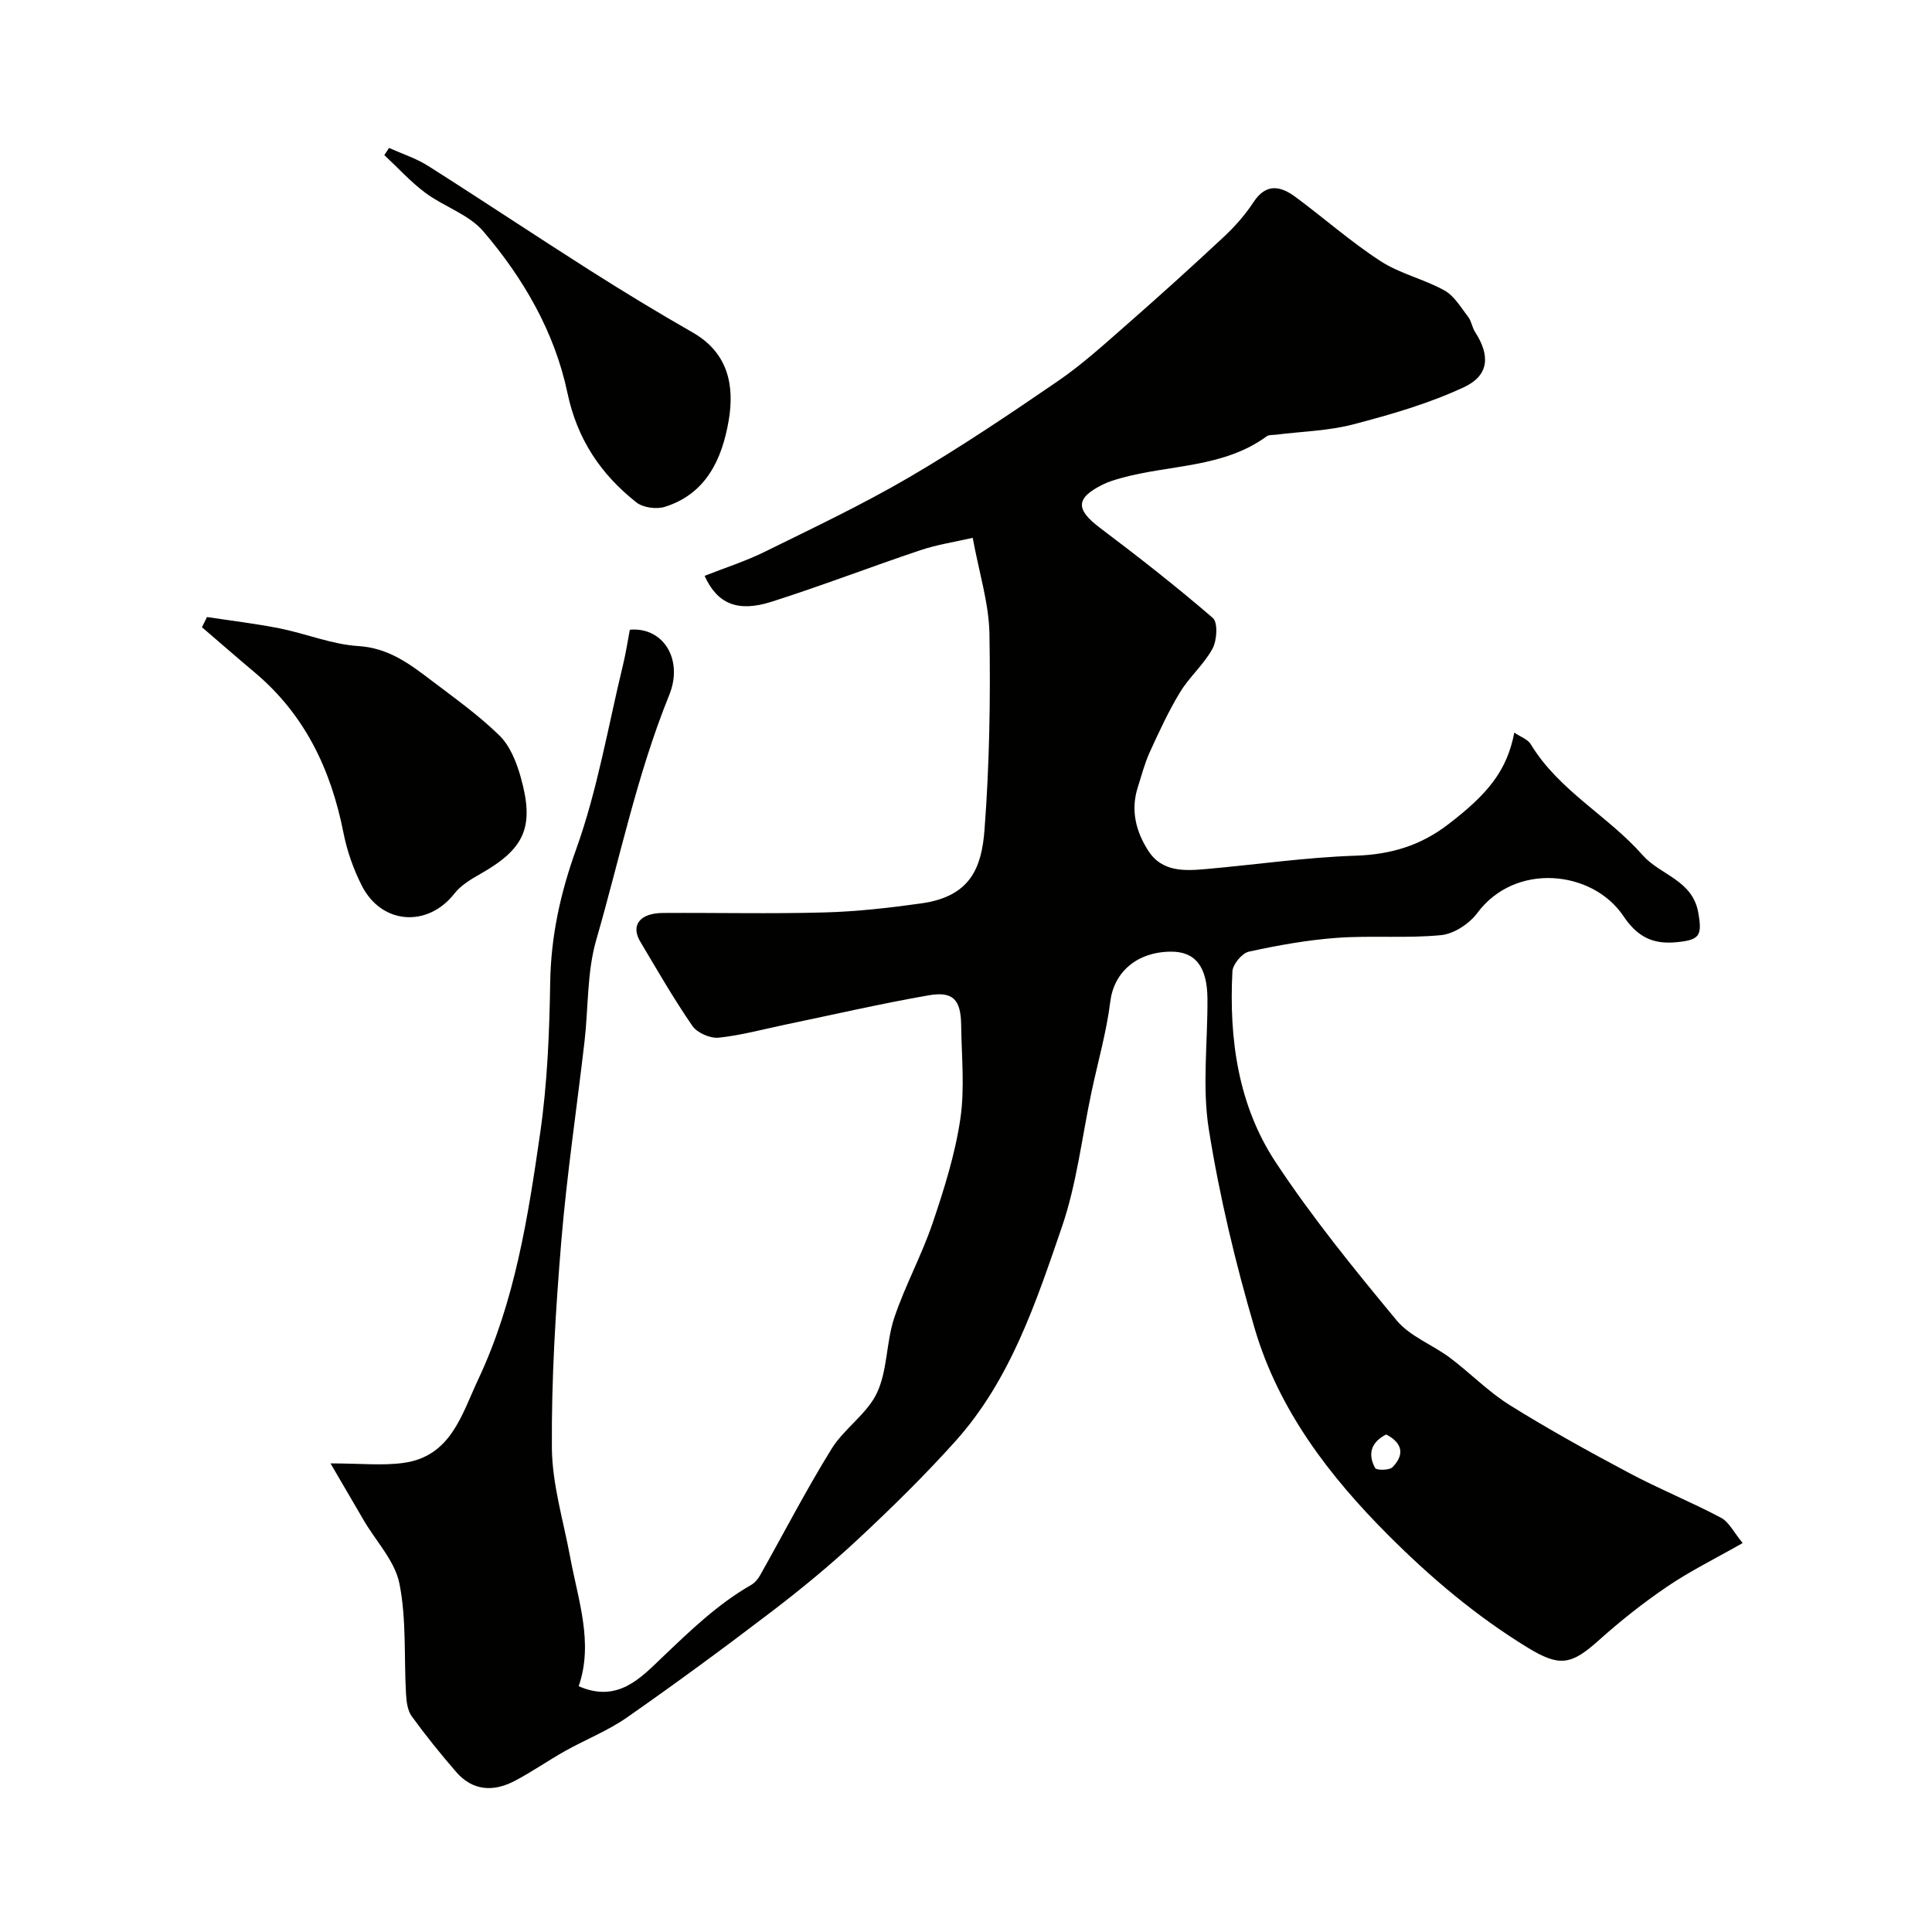 <svg enable-background="new 0 0 400 400" viewBox="0 0 400 400" xmlns="http://www.w3.org/2000/svg"><g fill="#010100"><path d="m201.39 111.35c-3.71.86-7.37 1.4-10.82 2.56-10.32 3.46-20.48 7.38-30.84 10.68-7.02 2.23-11.24.42-13.85-5.37 4.16-1.64 8.43-3 12.41-4.96 10.06-4.96 20.23-9.77 29.9-15.42 10.55-6.16 20.72-13.01 30.81-19.92 4.99-3.42 9.52-7.54 14.09-11.54 6.88-6.03 13.67-12.16 20.35-18.4 2.27-2.12 4.38-4.53 6.08-7.12 2.61-3.98 5.59-3.37 8.67-1.1 5.92 4.38 11.47 9.3 17.63 13.3 4.03 2.62 9.01 3.72 13.25 6.08 2.04 1.14 3.41 3.54 4.92 5.5.67.87.8 2.16 1.41 3.1 3.12 4.81 2.96 8.95-2.26 11.4-7.26 3.4-15.12 5.67-22.91 7.71-5.18 1.36-10.68 1.47-16.04 2.15-.65.08-1.46-.01-1.93.33-9.02 6.6-20.14 5.84-30.23 8.67-1.25.35-2.51.73-3.67 1.3-5.69 2.81-5.7 5.15-.67 8.95 7.97 6.01 15.86 12.17 23.41 18.69 1.08.93.87 4.64-.06 6.35-1.76 3.26-4.77 5.82-6.71 9.01-2.4 3.95-4.35 8.19-6.28 12.41-1.06 2.32-1.7 4.84-2.48 7.28-1.52 4.73-.4 9.14 2.15 13.12 2.87 4.49 7.57 4.21 12.07 3.81 10.3-.91 20.58-2.42 30.9-2.76 7.22-.24 13.37-2.07 19.07-6.43 8.46-6.46 12.26-11.28 13.76-19.05 1.3.89 2.79 1.38 3.41 2.41 5.82 9.62 15.99 14.81 23.18 22.98 3.64 4.13 10.31 5.11 11.5 11.89.84 4.77.31 5.67-4.58 6.12-4.99.47-8.1-1.22-10.95-5.46-6.36-9.44-22.37-11.19-30.23-.58-1.65 2.22-4.83 4.31-7.49 4.57-7.13.7-14.38.04-21.54.56-6.13.44-12.25 1.55-18.26 2.86-1.41.31-3.32 2.61-3.4 4.08-.73 13.99 1.18 27.75 8.97 39.54 7.55 11.43 16.26 22.14 25.02 32.71 2.77 3.34 7.45 5.05 11.06 7.76 4.2 3.15 7.91 7.01 12.33 9.77 8.01 5 16.31 9.58 24.65 14.02 6.25 3.33 12.85 6 19.1 9.31 1.7.9 2.71 3.08 4.51 5.25-5.61 3.2-10.85 5.77-15.63 9.02-5 3.39-9.77 7.18-14.26 11.21-5.7 5.11-8.13 5.39-14.69 1.38-10.58-6.48-19.97-14.42-28.69-23.14-12.28-12.28-22.79-25.99-27.75-42.85-3.98-13.53-7.29-27.36-9.51-41.28-1.4-8.8-.22-18-.28-27.02-.04-6.65-2.52-9.78-7.52-9.76-7.17.03-11.85 4.33-12.59 10.3-.78 6.28-2.55 12.43-3.87 18.64-2 9.38-3.07 19.07-6.16 28.08-5.38 15.66-10.65 31.63-22.02 44.31-6.33 7.06-13.13 13.73-20.06 20.2-5.68 5.31-11.71 10.29-17.89 15.01-9.86 7.53-19.87 14.89-30.04 21.99-3.96 2.77-8.58 4.58-12.83 6.96-3.55 1.99-6.9 4.35-10.51 6.23-4.38 2.28-8.67 2.04-12.07-1.9-3.21-3.71-6.31-7.55-9.19-11.52-.88-1.21-1.09-3.07-1.18-4.65-.43-7.62.11-15.41-1.36-22.8-.92-4.65-4.8-8.71-7.34-13.03-2.08-3.55-4.15-7.11-6.93-11.87 6.24 0 10.75.5 15.11-.1 9.84-1.36 12.03-9.98 15.48-17.31 7.6-16.16 10.31-33.61 12.82-51.01 1.48-10.25 1.91-20.71 2.07-31.08.15-9.64 2.1-18.53 5.39-27.69 4.43-12.33 6.61-25.47 9.72-38.27.57-2.36.93-4.78 1.38-7.14 6.91-.63 11.14 6.16 8.16 13.51-6.67 16.43-10.22 33.79-15.12 50.73-1.93 6.68-1.61 13.99-2.42 21-1.6 13.83-3.67 27.62-4.82 41.49-1.17 14.16-2.04 28.39-1.94 42.59.05 7.56 2.38 15.11 3.78 22.65 1.65 8.96 4.88 17.77 1.77 26.76 8.06 3.54 12.83-1.7 17.3-5.97 5.78-5.51 11.45-11.01 18.43-15.01.76-.44 1.41-1.24 1.85-2.02 4.91-8.72 9.51-17.63 14.77-26.13 2.6-4.21 7.35-7.23 9.4-11.59 2.21-4.69 1.9-10.5 3.58-15.53 2.23-6.67 5.67-12.92 7.93-19.58 2.39-7.04 4.66-14.25 5.75-21.57.95-6.36.26-12.97.18-19.47-.07-5.28-1.67-7.05-6.73-6.17-9.93 1.73-19.77 4.01-29.64 6.06-4.61.96-9.19 2.23-13.84 2.71-1.76.18-4.45-1-5.44-2.44-3.88-5.62-7.29-11.57-10.79-17.45-2.02-3.38-.1-5.9 4.68-5.93 11.16-.07 22.34.2 33.49-.11 6.7-.18 13.41-.95 20.06-1.88 10.21-1.44 12.45-7.49 13.04-15.2 1.03-13.54 1.26-27.19 1.02-40.77-.14-6.25-2.13-12.47-3.46-19.71zm85.61 185.64c-2.94 1.48-3.98 3.87-2.29 6.95.27.5 2.94.5 3.59-.17 2.35-2.4 2.34-4.87-1.3-6.78z"/><path d="m42.86 127.75c5.03.77 10.1 1.36 15.09 2.36 5.45 1.09 10.77 3.31 16.23 3.65 6.27.39 10.64 3.7 15.15 7.13 4.82 3.66 9.8 7.2 14.1 11.42 2.18 2.14 3.51 5.51 4.37 8.56 2.92 10.36.85 14.86-8.39 20.09-1.93 1.09-4 2.34-5.33 4.04-5.51 7.06-15.06 6.46-19.17-1.63-1.74-3.43-3.07-7.21-3.81-10.99-2.58-13.04-7.97-24.4-18.31-33.11-3.69-3.1-7.32-6.27-10.98-9.41.35-.7.7-1.4 1.05-2.11z"/><path d="m80.55 30.63c2.71 1.22 5.6 2.14 8.09 3.72 11.24 7.13 22.31 14.52 33.55 21.66 6.98 4.43 14.05 8.73 21.23 12.83 7.35 4.21 8.69 10.99 7.44 18.27-1.36 7.9-4.63 15.12-13.19 17.82-1.74.55-4.52.18-5.91-.91-7.37-5.83-12.25-13.04-14.28-22.68-2.64-12.58-9.11-23.74-17.43-33.46-2.99-3.49-8.11-5.08-11.96-7.94-3.08-2.29-5.7-5.2-8.52-7.83.32-.49.65-.99.98-1.48z"/></g></svg>